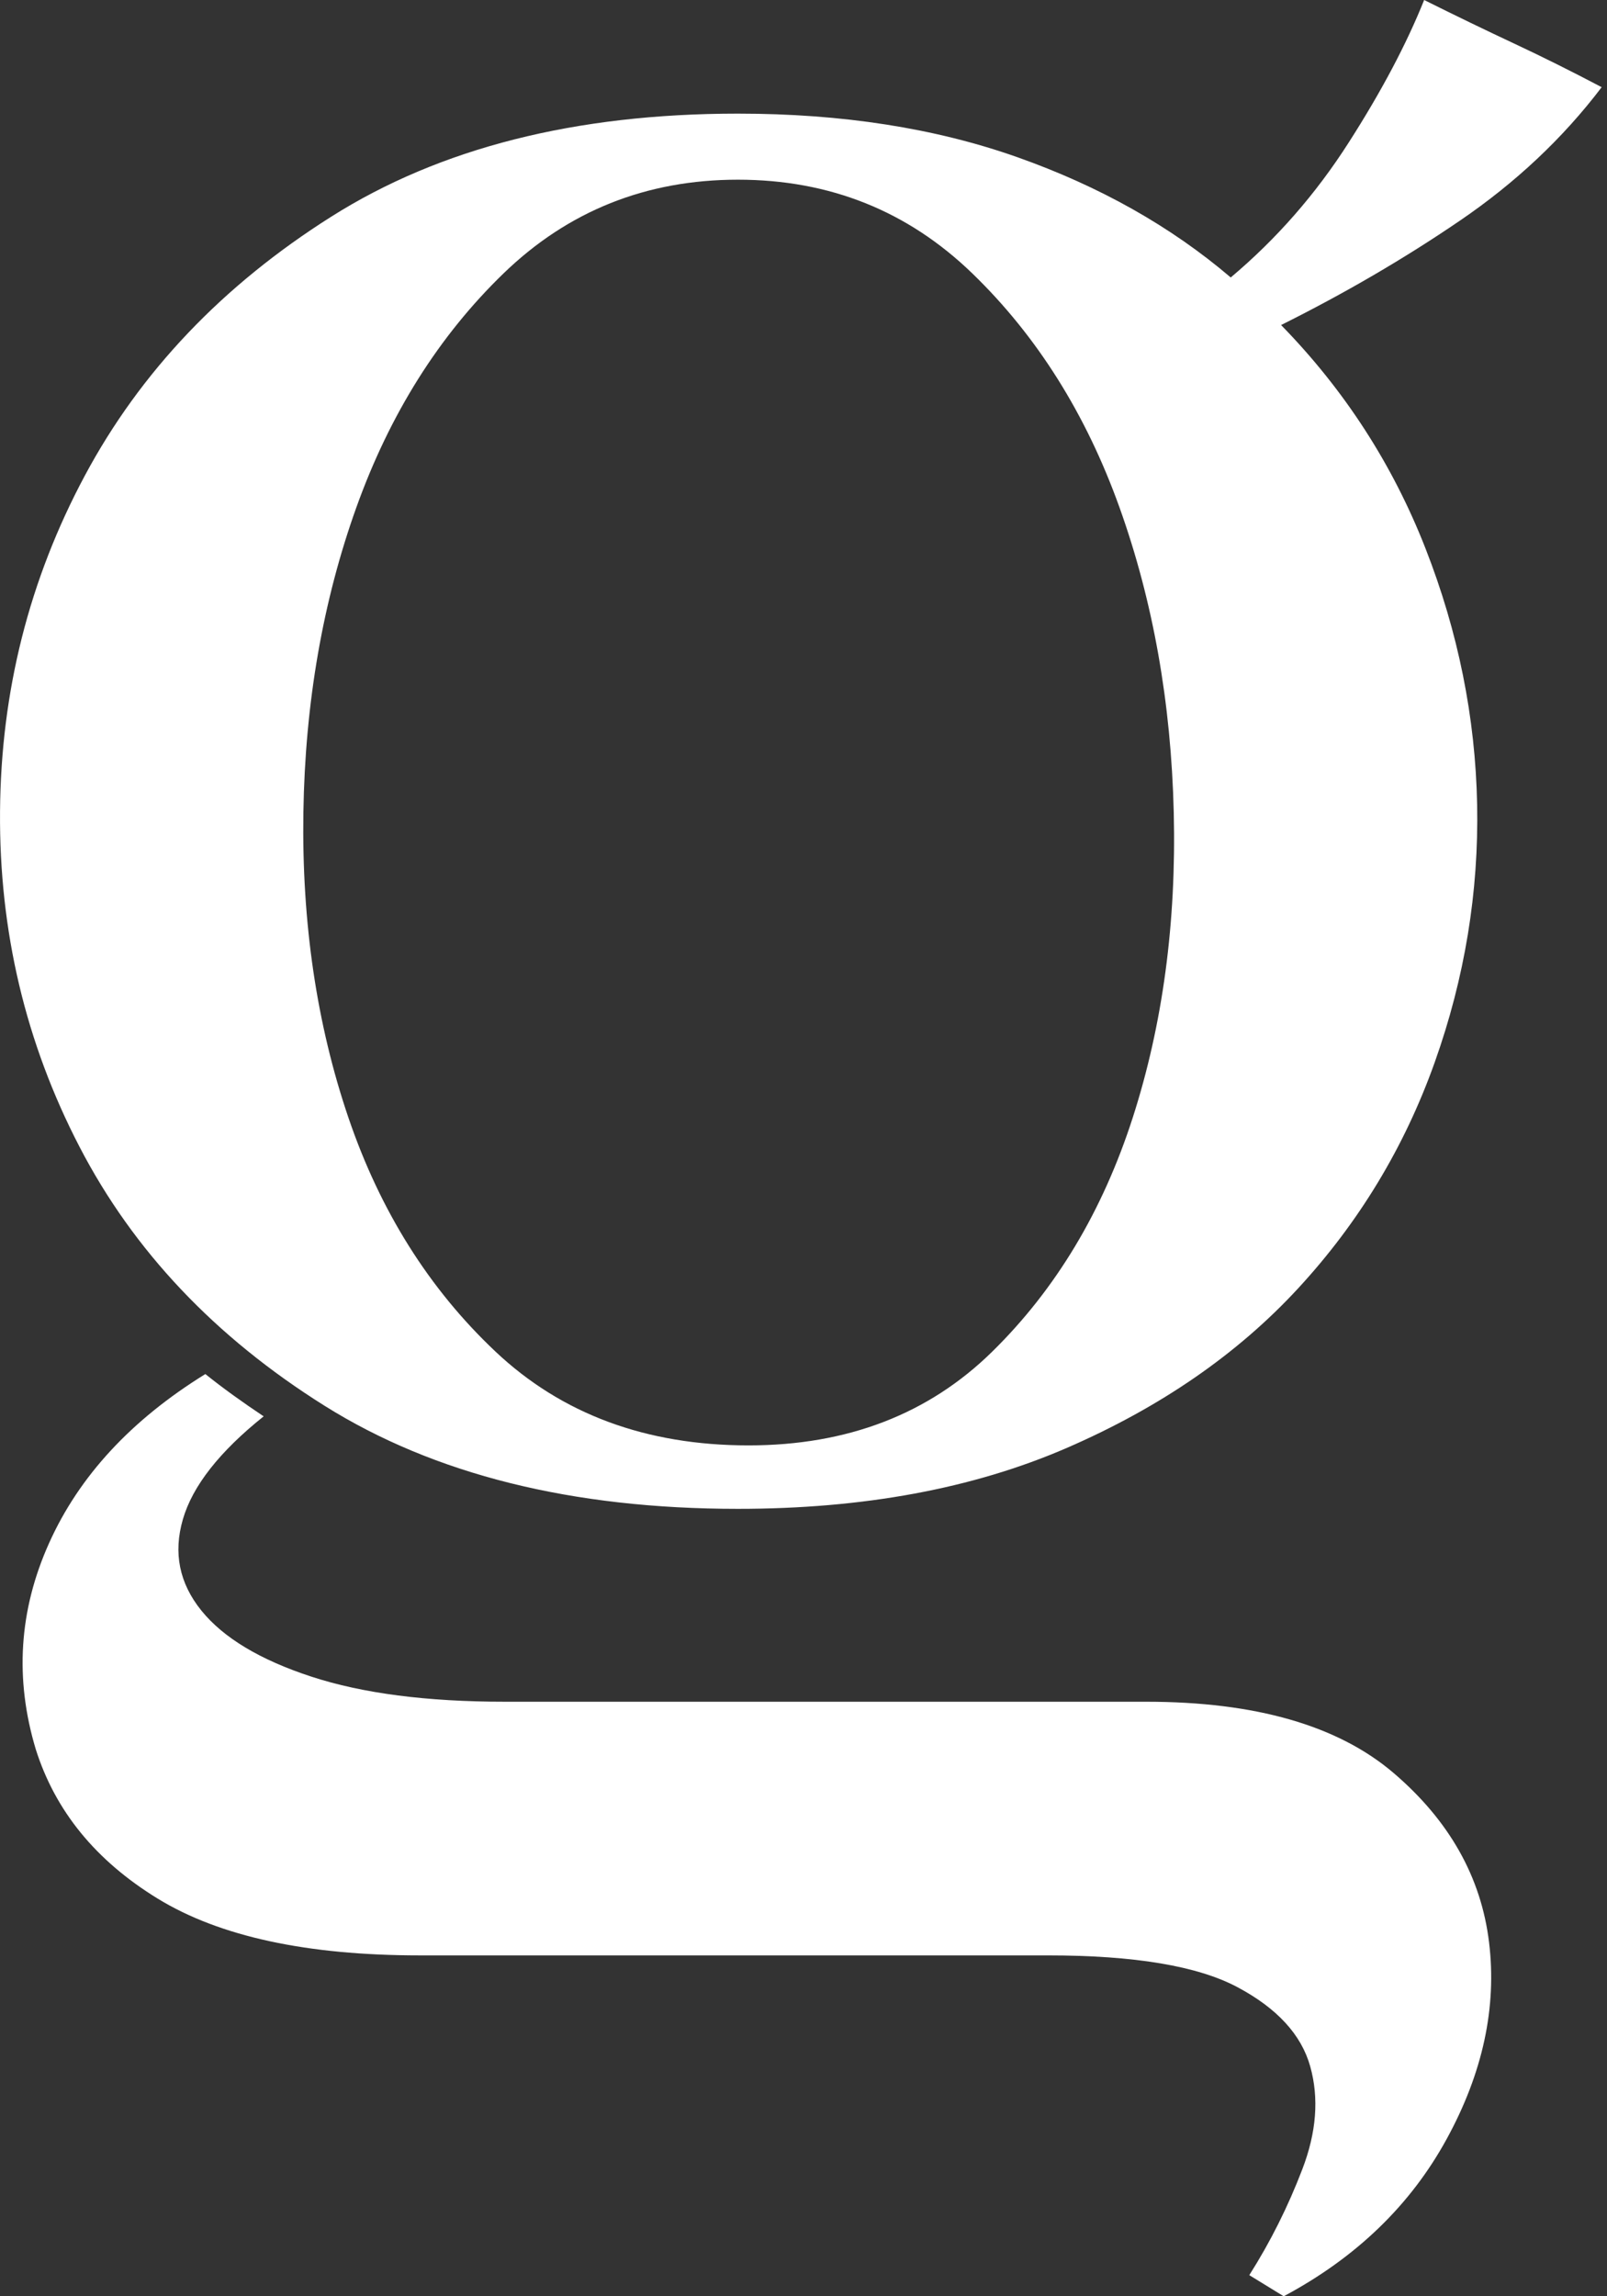 <svg width="42" height="60" viewBox="0 0 42 60" fill="none" xmlns="http://www.w3.org/2000/svg">
<rect x="0" y="0" width="42" height="60" fill="#333333" stroke="none"/>
<path d="M19.286 2.969C22.011 2.969 24.445 3.349 26.591 4.108C28.738 4.868 30.598 5.913 32.166 7.25C33.368 6.239 34.392 5.065 35.247 3.728C36.103 2.392 36.761 1.149 37.221 0C38.052 0.414 38.838 0.794 39.575 1.139C40.312 1.484 41.074 1.864 41.861 2.278C40.846 3.615 39.61 4.774 38.156 5.765C36.702 6.757 35.144 7.664 33.482 8.493C35.144 10.194 36.4 12.142 37.255 14.327C38.111 16.512 38.561 18.746 38.606 21.024C38.65 23.303 38.284 25.547 37.498 27.756C36.711 29.965 35.524 31.933 33.932 33.659C32.339 35.386 30.321 36.776 27.873 37.837C25.424 38.897 22.565 39.425 19.286 39.425C14.948 39.425 11.347 38.527 8.483 36.732C5.62 34.937 3.488 32.683 2.078 29.965C0.668 27.248 -0.024 24.328 0.001 21.197C0.025 18.065 0.762 15.146 2.217 12.428C3.671 9.711 5.817 7.457 8.657 5.662C11.496 3.867 15.037 2.969 19.286 2.969ZM5.367 35.903C5.827 36.273 6.337 36.638 6.891 37.008C5.738 37.93 5.031 38.828 4.779 39.701C4.526 40.574 4.685 41.368 5.263 42.083C5.842 42.798 6.797 43.37 8.137 43.809C9.478 44.248 11.159 44.465 13.192 44.465H29.95C32.814 44.465 34.97 45.086 36.425 46.329C37.879 47.572 38.71 49.047 38.917 50.748C39.125 52.449 38.754 54.166 37.809 55.892C36.865 57.618 35.445 58.989 33.551 60L32.651 59.448C33.205 58.575 33.665 57.653 34.035 56.686C34.407 55.719 34.476 54.822 34.243 53.993C34.011 53.165 33.378 52.474 32.339 51.922C31.3 51.369 29.648 51.093 27.388 51.093H10.976C8.023 51.093 5.738 50.6 4.121 49.609C2.503 48.617 1.445 47.32 0.935 45.708C0.381 43.868 0.495 42.073 1.282 40.322C2.068 38.571 3.428 37.102 5.367 35.903ZM19.563 37.767C22.15 37.767 24.272 36.949 25.934 35.316C27.596 33.684 28.817 31.647 29.604 29.206C30.39 26.765 30.746 24.107 30.677 21.231C30.608 18.356 30.133 15.698 29.258 13.257C28.382 10.815 27.101 8.779 25.414 7.146C23.728 5.514 21.685 4.695 19.286 4.695C16.887 4.695 14.844 5.514 13.158 7.146C11.471 8.779 10.19 10.815 9.314 13.257C8.439 15.698 7.974 18.356 7.929 21.231C7.885 24.107 8.276 26.765 9.107 29.206C9.938 31.647 11.219 33.684 12.95 35.316C14.681 36.949 16.887 37.767 19.563 37.767Z" fill="white"/>
</svg>
